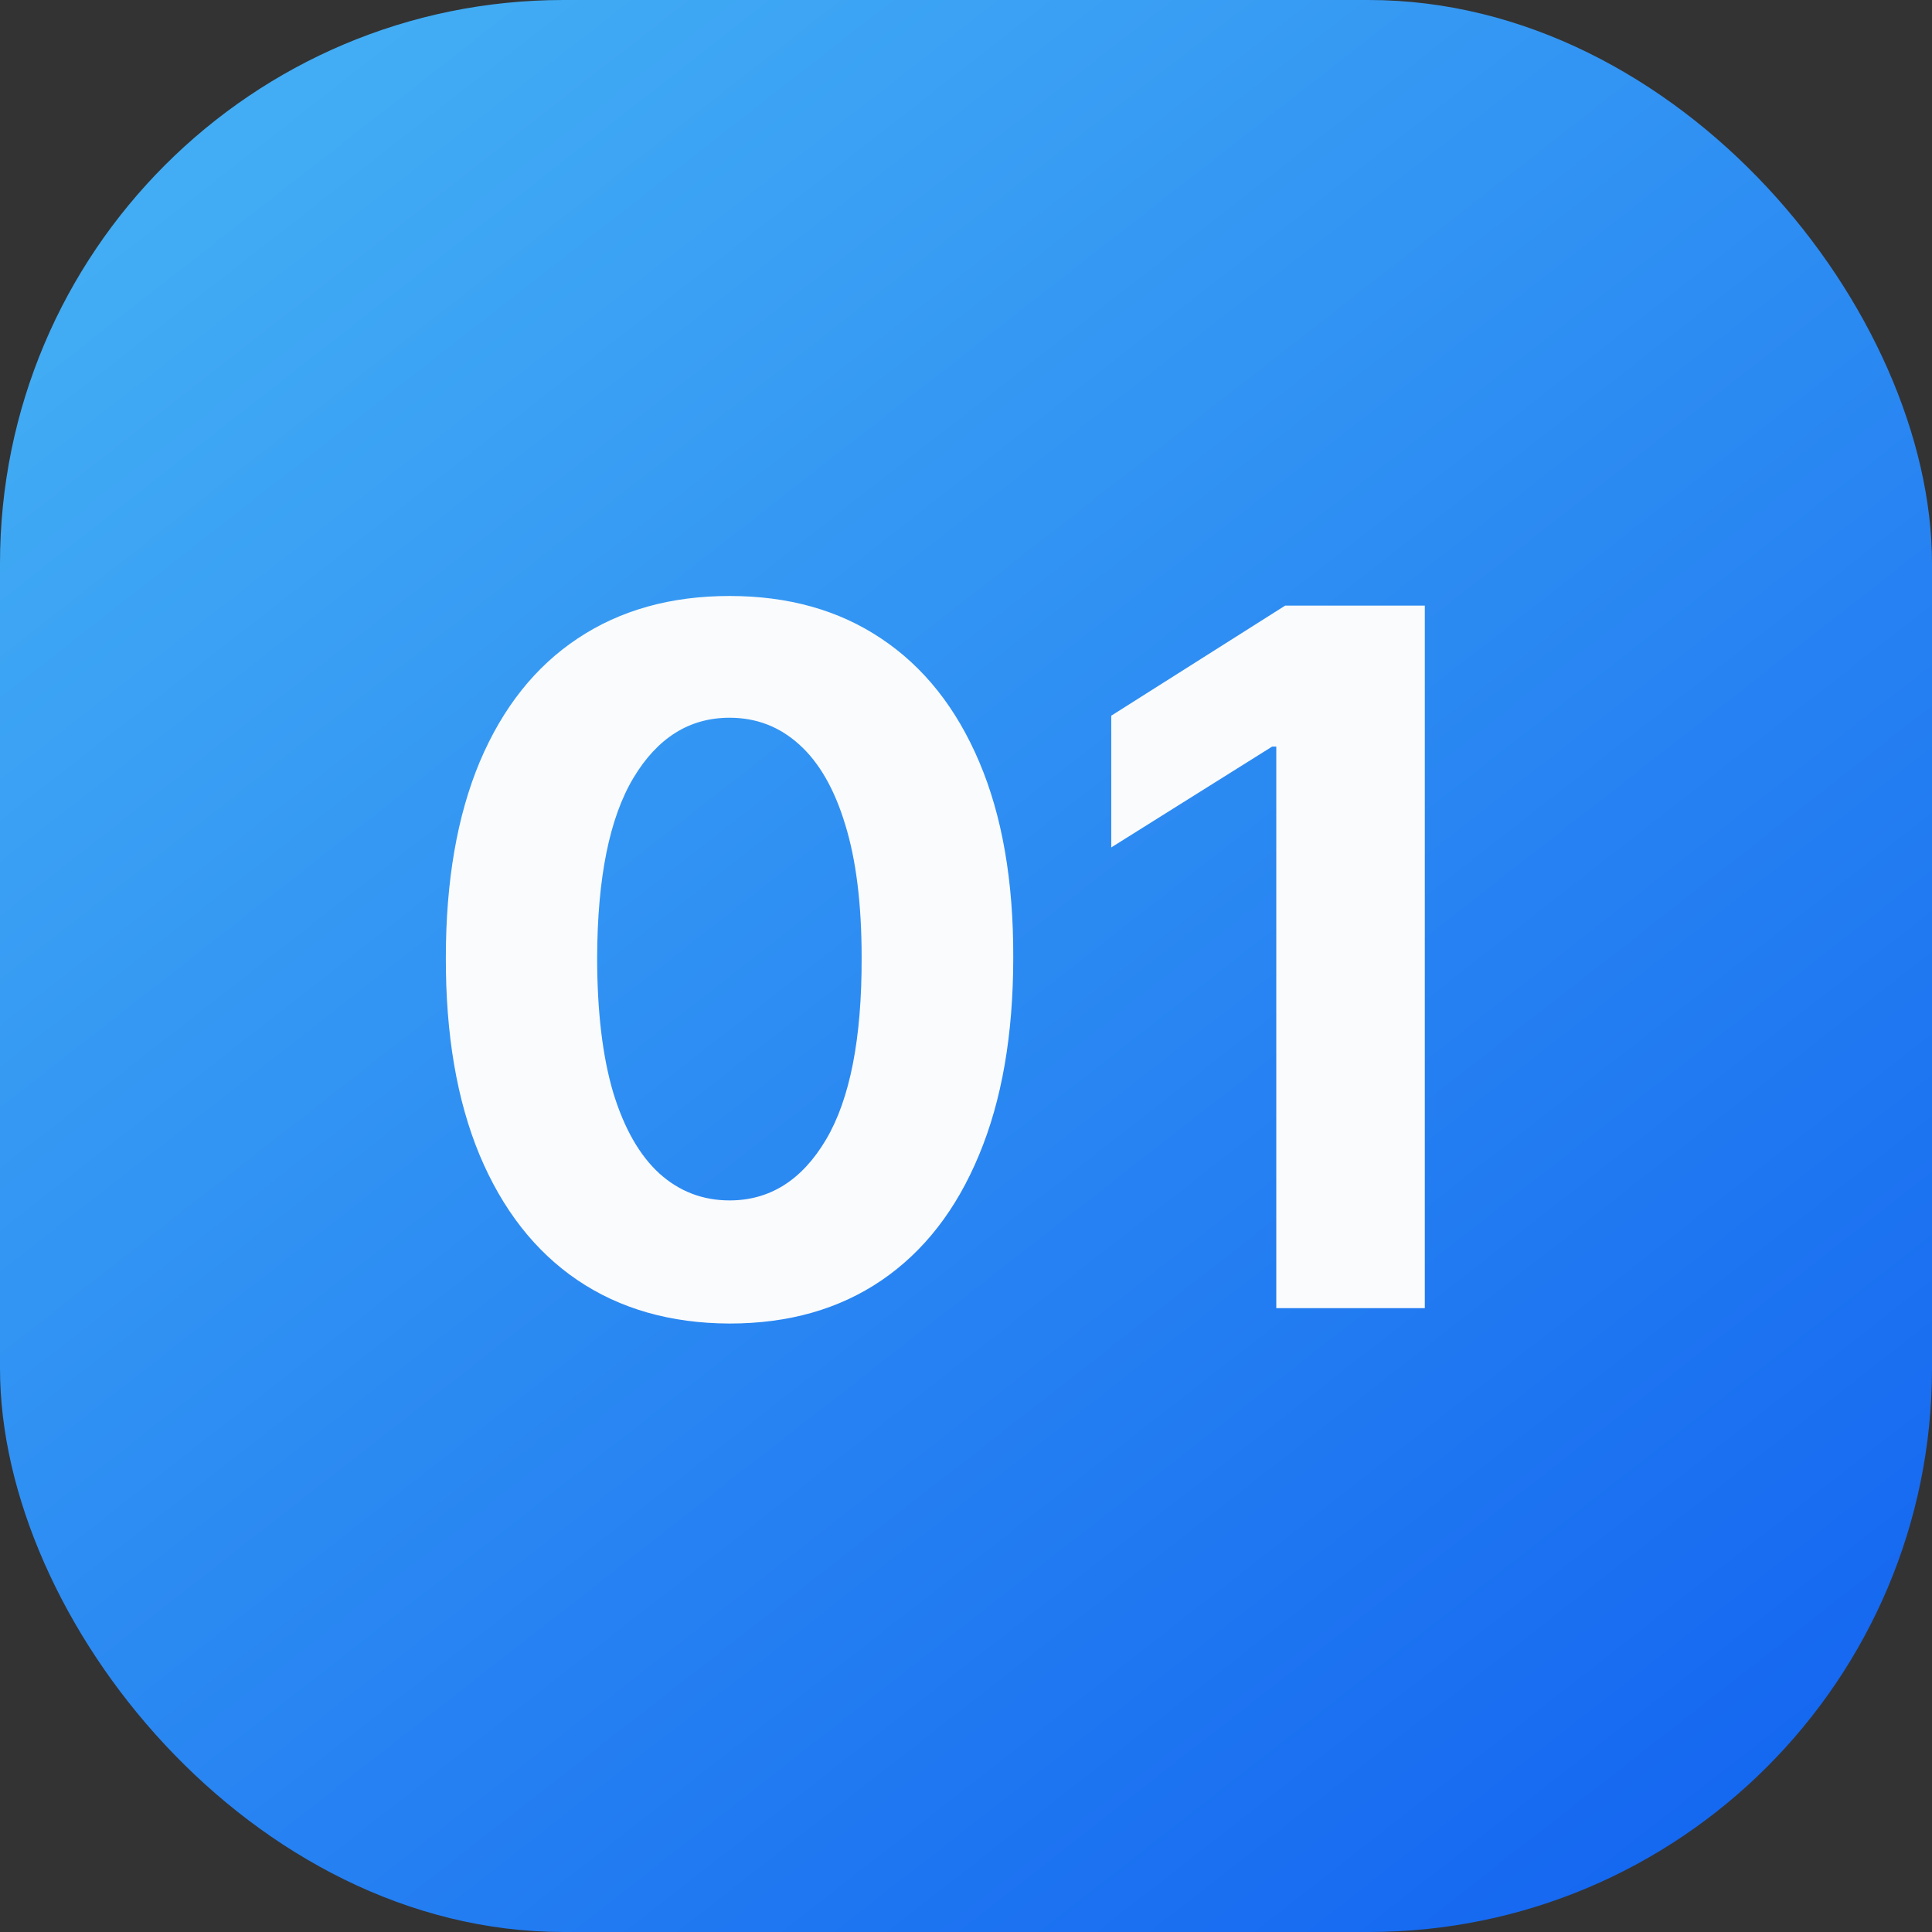 <?xml version="1.0" encoding="UTF-8"?> <svg xmlns="http://www.w3.org/2000/svg" width="48" height="48" viewBox="0 0 48 48" fill="none"><rect x="0" y="0" width="48" height="48" fill="#333333" stroke="none"/><rect width="48" height="48" rx="14" fill="url(#paint0_linear_250_215)"></rect><path d="M18.126 32.883C16.66 32.878 15.398 32.517 14.342 31.801C13.29 31.085 12.481 30.048 11.913 28.69C11.35 27.332 11.072 25.699 11.077 23.79C11.077 21.886 11.359 20.264 11.921 18.923C12.489 17.582 13.299 16.562 14.35 15.864C15.407 15.159 16.666 14.807 18.126 14.807C19.586 14.807 20.842 15.159 21.893 15.864C22.95 16.568 23.762 17.591 24.33 18.932C24.898 20.267 25.18 21.886 25.174 23.79C25.174 25.704 24.89 27.341 24.322 28.699C23.759 30.057 22.952 31.094 21.901 31.81C20.85 32.526 19.592 32.883 18.126 32.883ZM18.126 29.824C19.126 29.824 19.924 29.321 20.521 28.315C21.117 27.31 21.413 25.801 21.407 23.79C21.407 22.466 21.271 21.364 20.998 20.483C20.731 19.602 20.35 18.94 19.856 18.497C19.367 18.054 18.791 17.832 18.126 17.832C17.131 17.832 16.336 18.329 15.739 19.324C15.143 20.318 14.842 21.807 14.836 23.79C14.836 25.131 14.97 26.25 15.236 27.148C15.509 28.04 15.893 28.71 16.387 29.159C16.881 29.602 17.461 29.824 18.126 29.824ZM35.399 15.046V32.5H31.709V18.548H31.607L27.609 21.054V17.781L31.93 15.046H35.399Z" fill="#FAFBFC"></path><defs><linearGradient id="paint0_linear_250_215" x1="-4.4005e-07" y1="-1.5" x2="41" y2="51" gradientUnits="userSpaceOnUse"><stop stop-color="#48B6F5"></stop><stop offset="1" stop-color="#1263F0"></stop></linearGradient></defs></svg> 